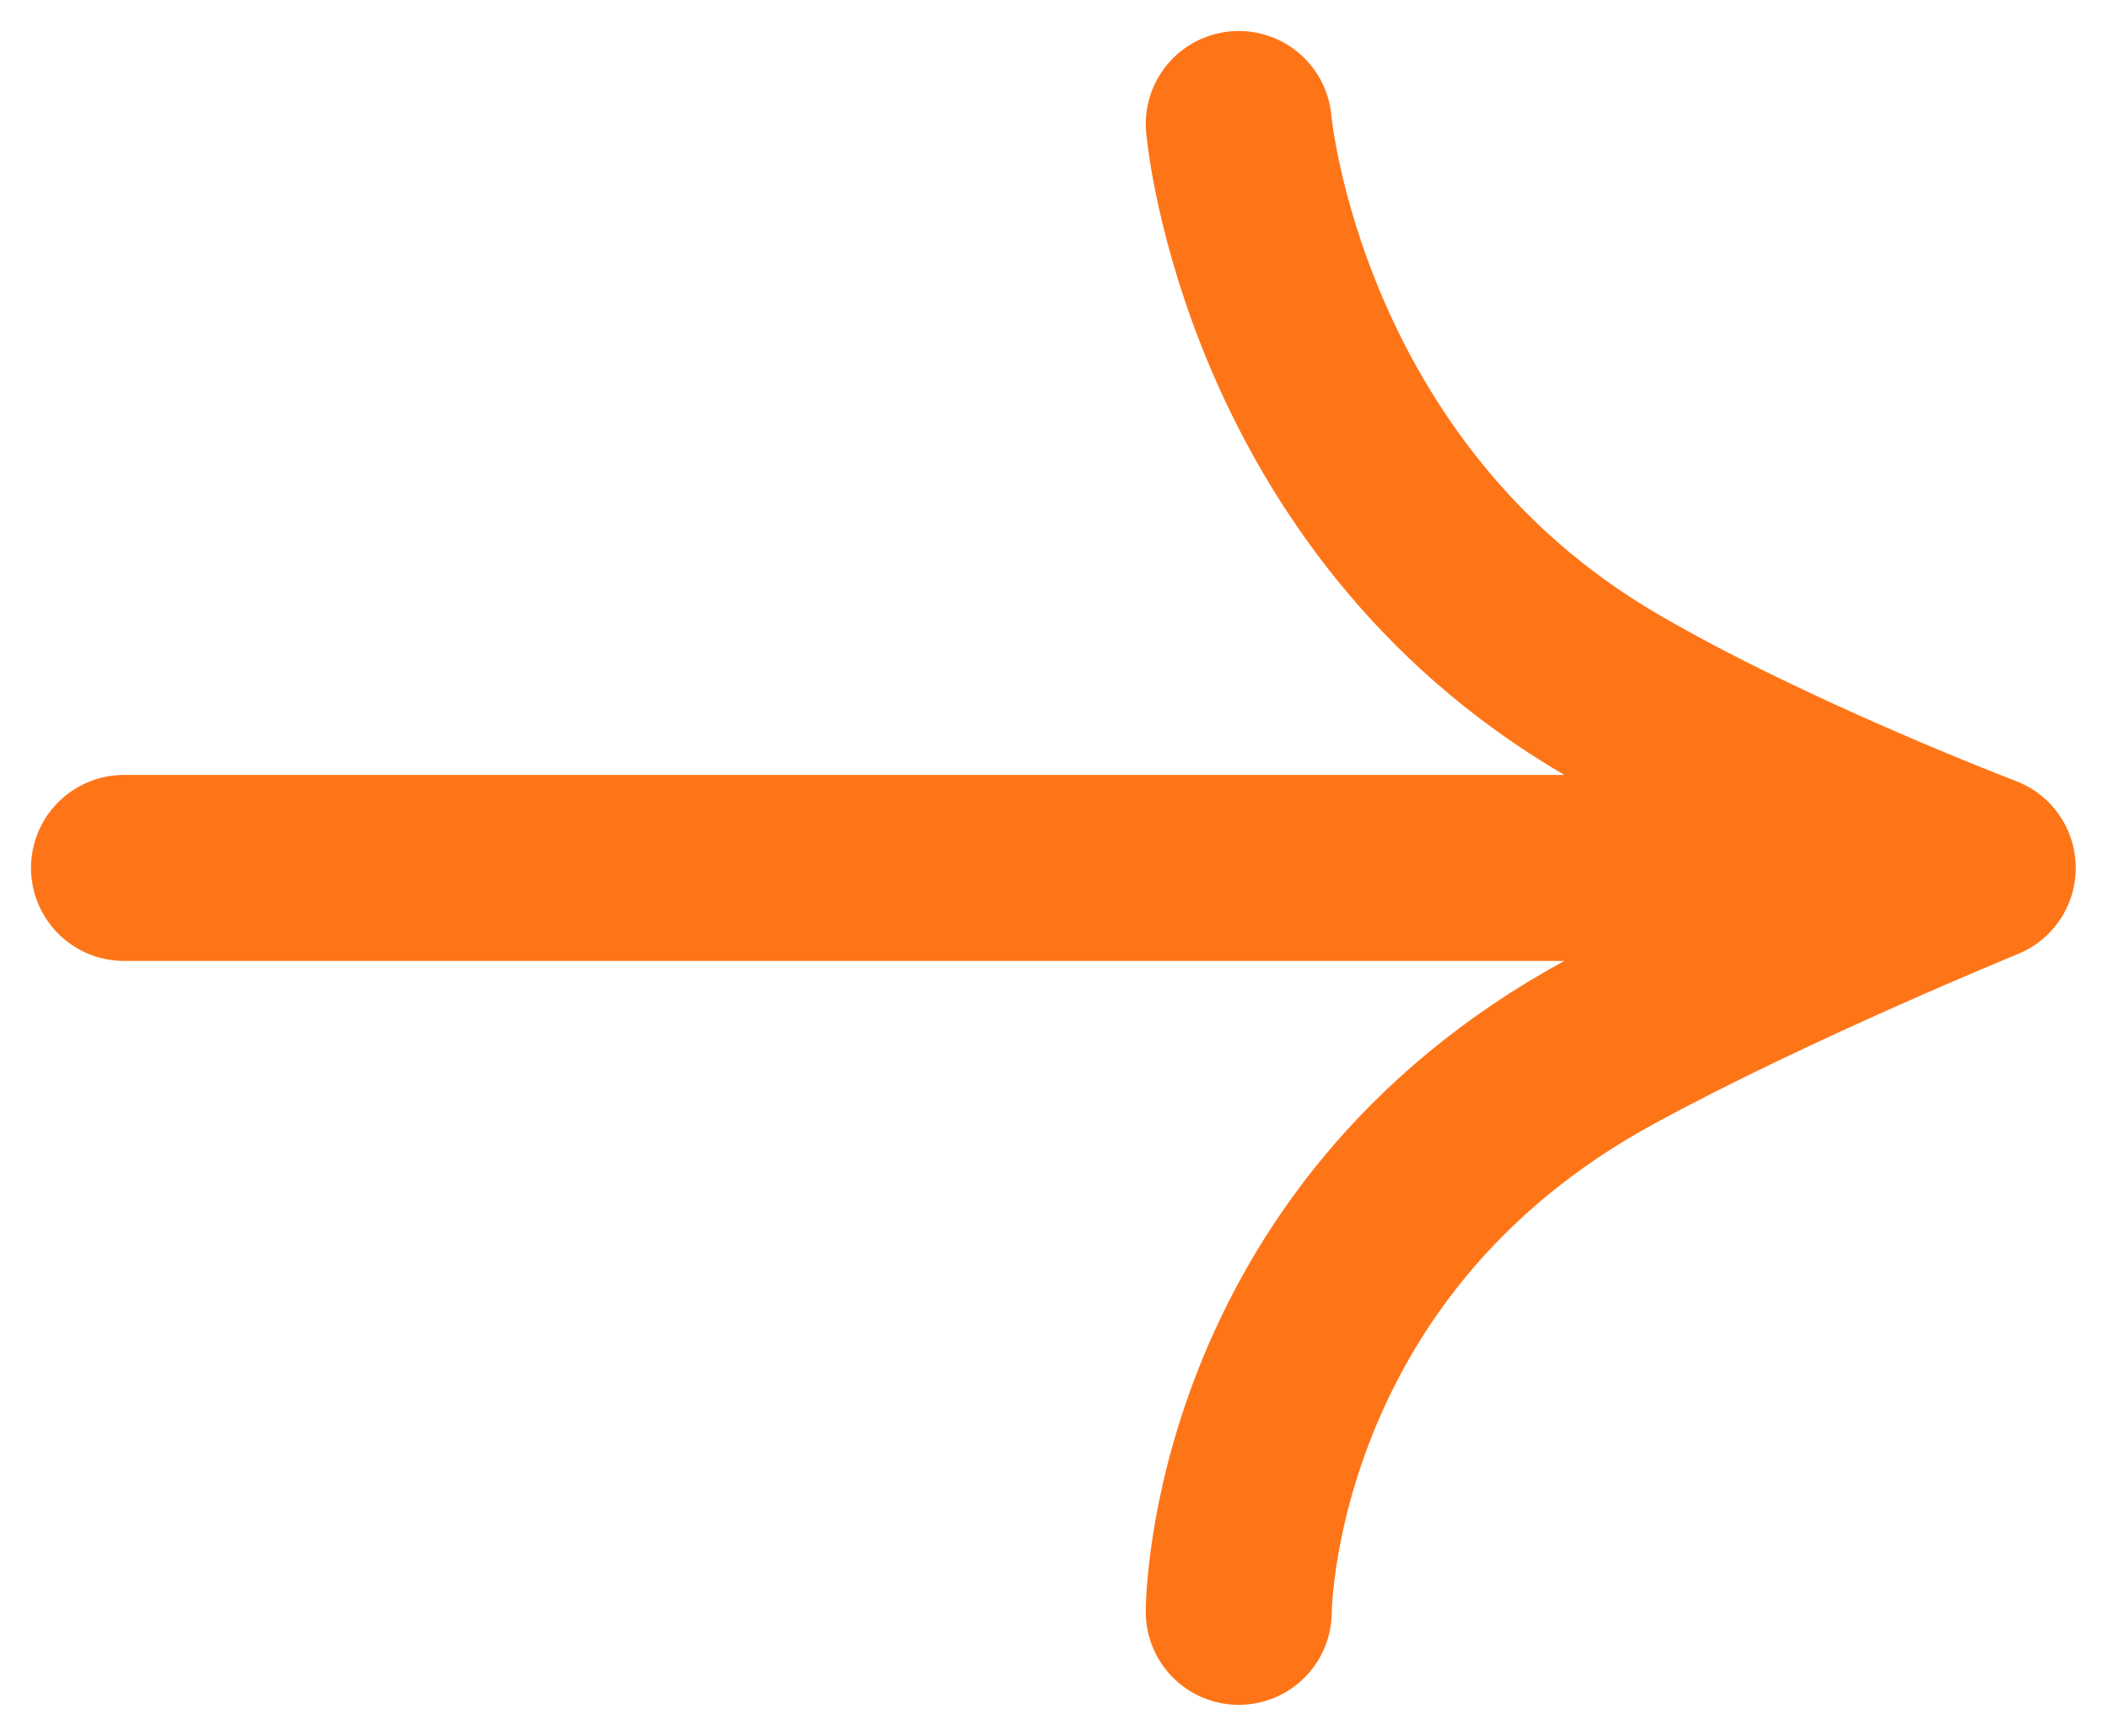 <?xml version="1.0" encoding="UTF-8"?>
<svg id="Layer_1" xmlns="http://www.w3.org/2000/svg" version="1.1" viewBox="0 0 34 28">
  <!-- Generator: Adobe Illustrator 29.7.1, SVG Export Plug-In . SVG Version: 2.1.1 Build 8)  -->
  <defs>
    <style>
      .st0 {
        fill: none;
        stroke: #fe7518;
        stroke-linecap: round;
        stroke-linejoin: round;
        stroke-width: 3px;
      }
    </style>
  </defs>
  <path class="st0" d="M19.98,2s.52,6,6,9.2c2.51,1.47,6,2.8,6,2.8M31.98,14H2M31.98,14s-3.45,1.41-6,2.8c-6,3.25-6,9.2-6,9.2"/>
</svg>